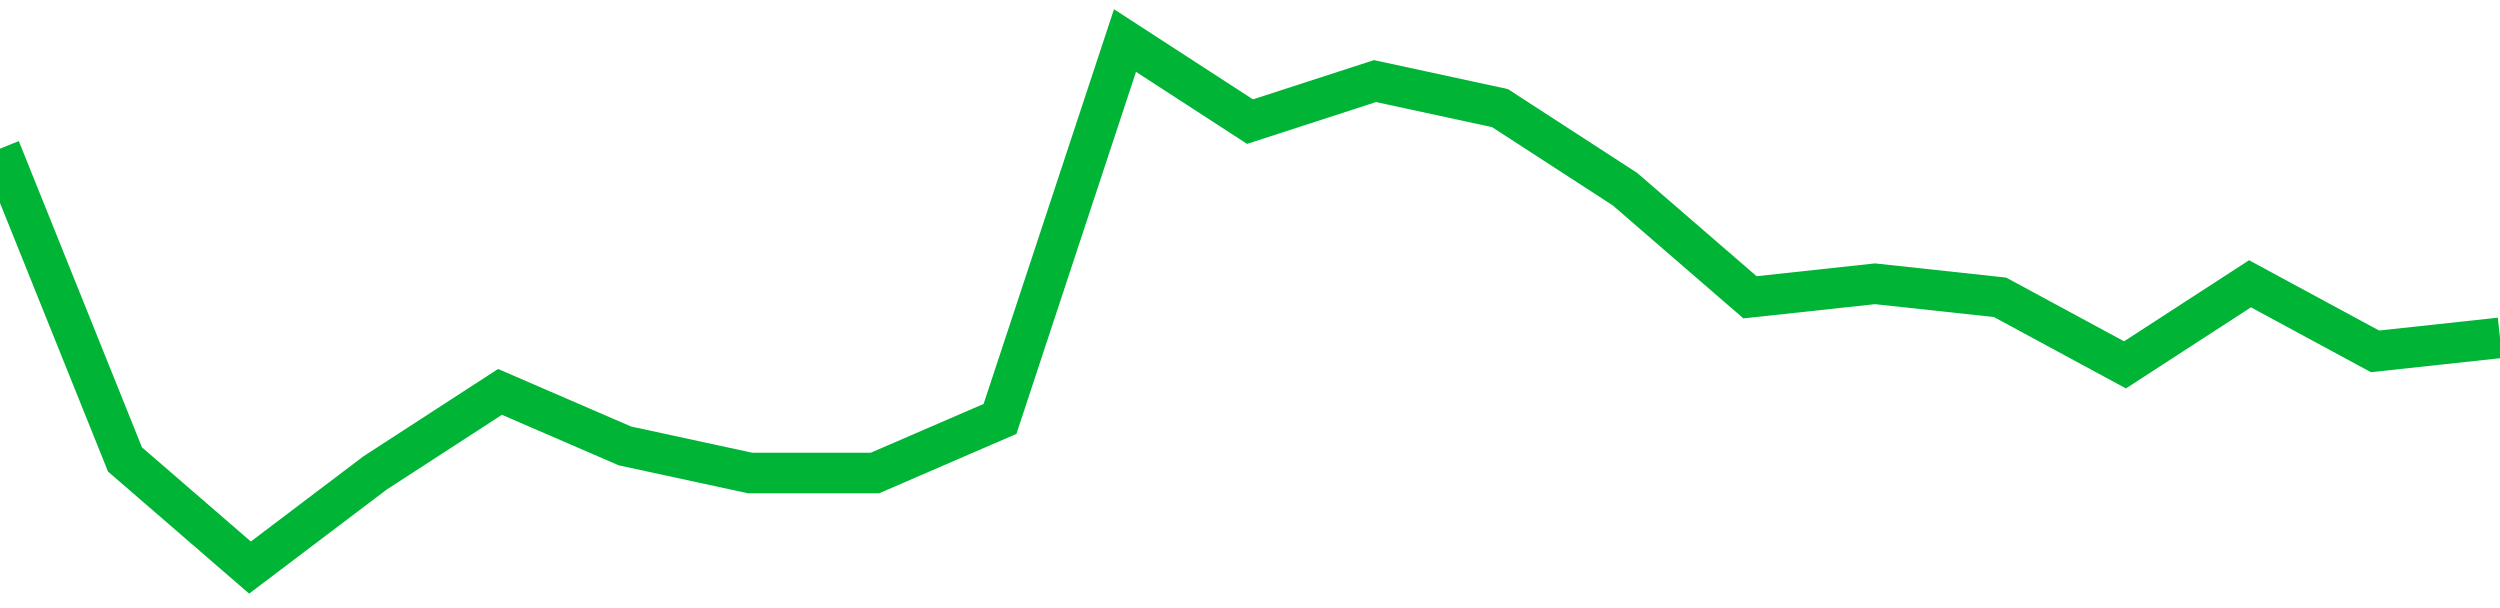 <!-- Generated with https://github.com/jxxe/sparkline/ --><svg viewBox="0 0 185 45" class="sparkline" xmlns="http://www.w3.org/2000/svg"><path class="sparkline--fill" d="M 0 11 L 0 11 L 9.25 34 L 18.5 42 L 27.75 35 L 37 29 L 46.25 33 L 55.5 35 L 64.75 35 L 74 31 L 83.25 3 L 92.5 9 L 101.75 6 L 111 8 L 120.25 14 L 129.5 22 L 138.75 21 L 148 22 L 157.25 27 L 166.5 21 L 175.75 26 L 185 25 V 45 L 0 45 Z" stroke="none" fill="none" ></path><path class="sparkline--line" d="M 0 11 L 0 11 L 9.25 34 L 18.5 42 L 27.75 35 L 37 29 L 46.25 33 L 55.5 35 L 64.75 35 L 74 31 L 83.25 3 L 92.5 9 L 101.75 6 L 111 8 L 120.25 14 L 129.5 22 L 138.75 21 L 148 22 L 157.25 27 L 166.5 21 L 175.75 26 L 185 25" fill="none" stroke-width="3" stroke="#00B436" ></path></svg>